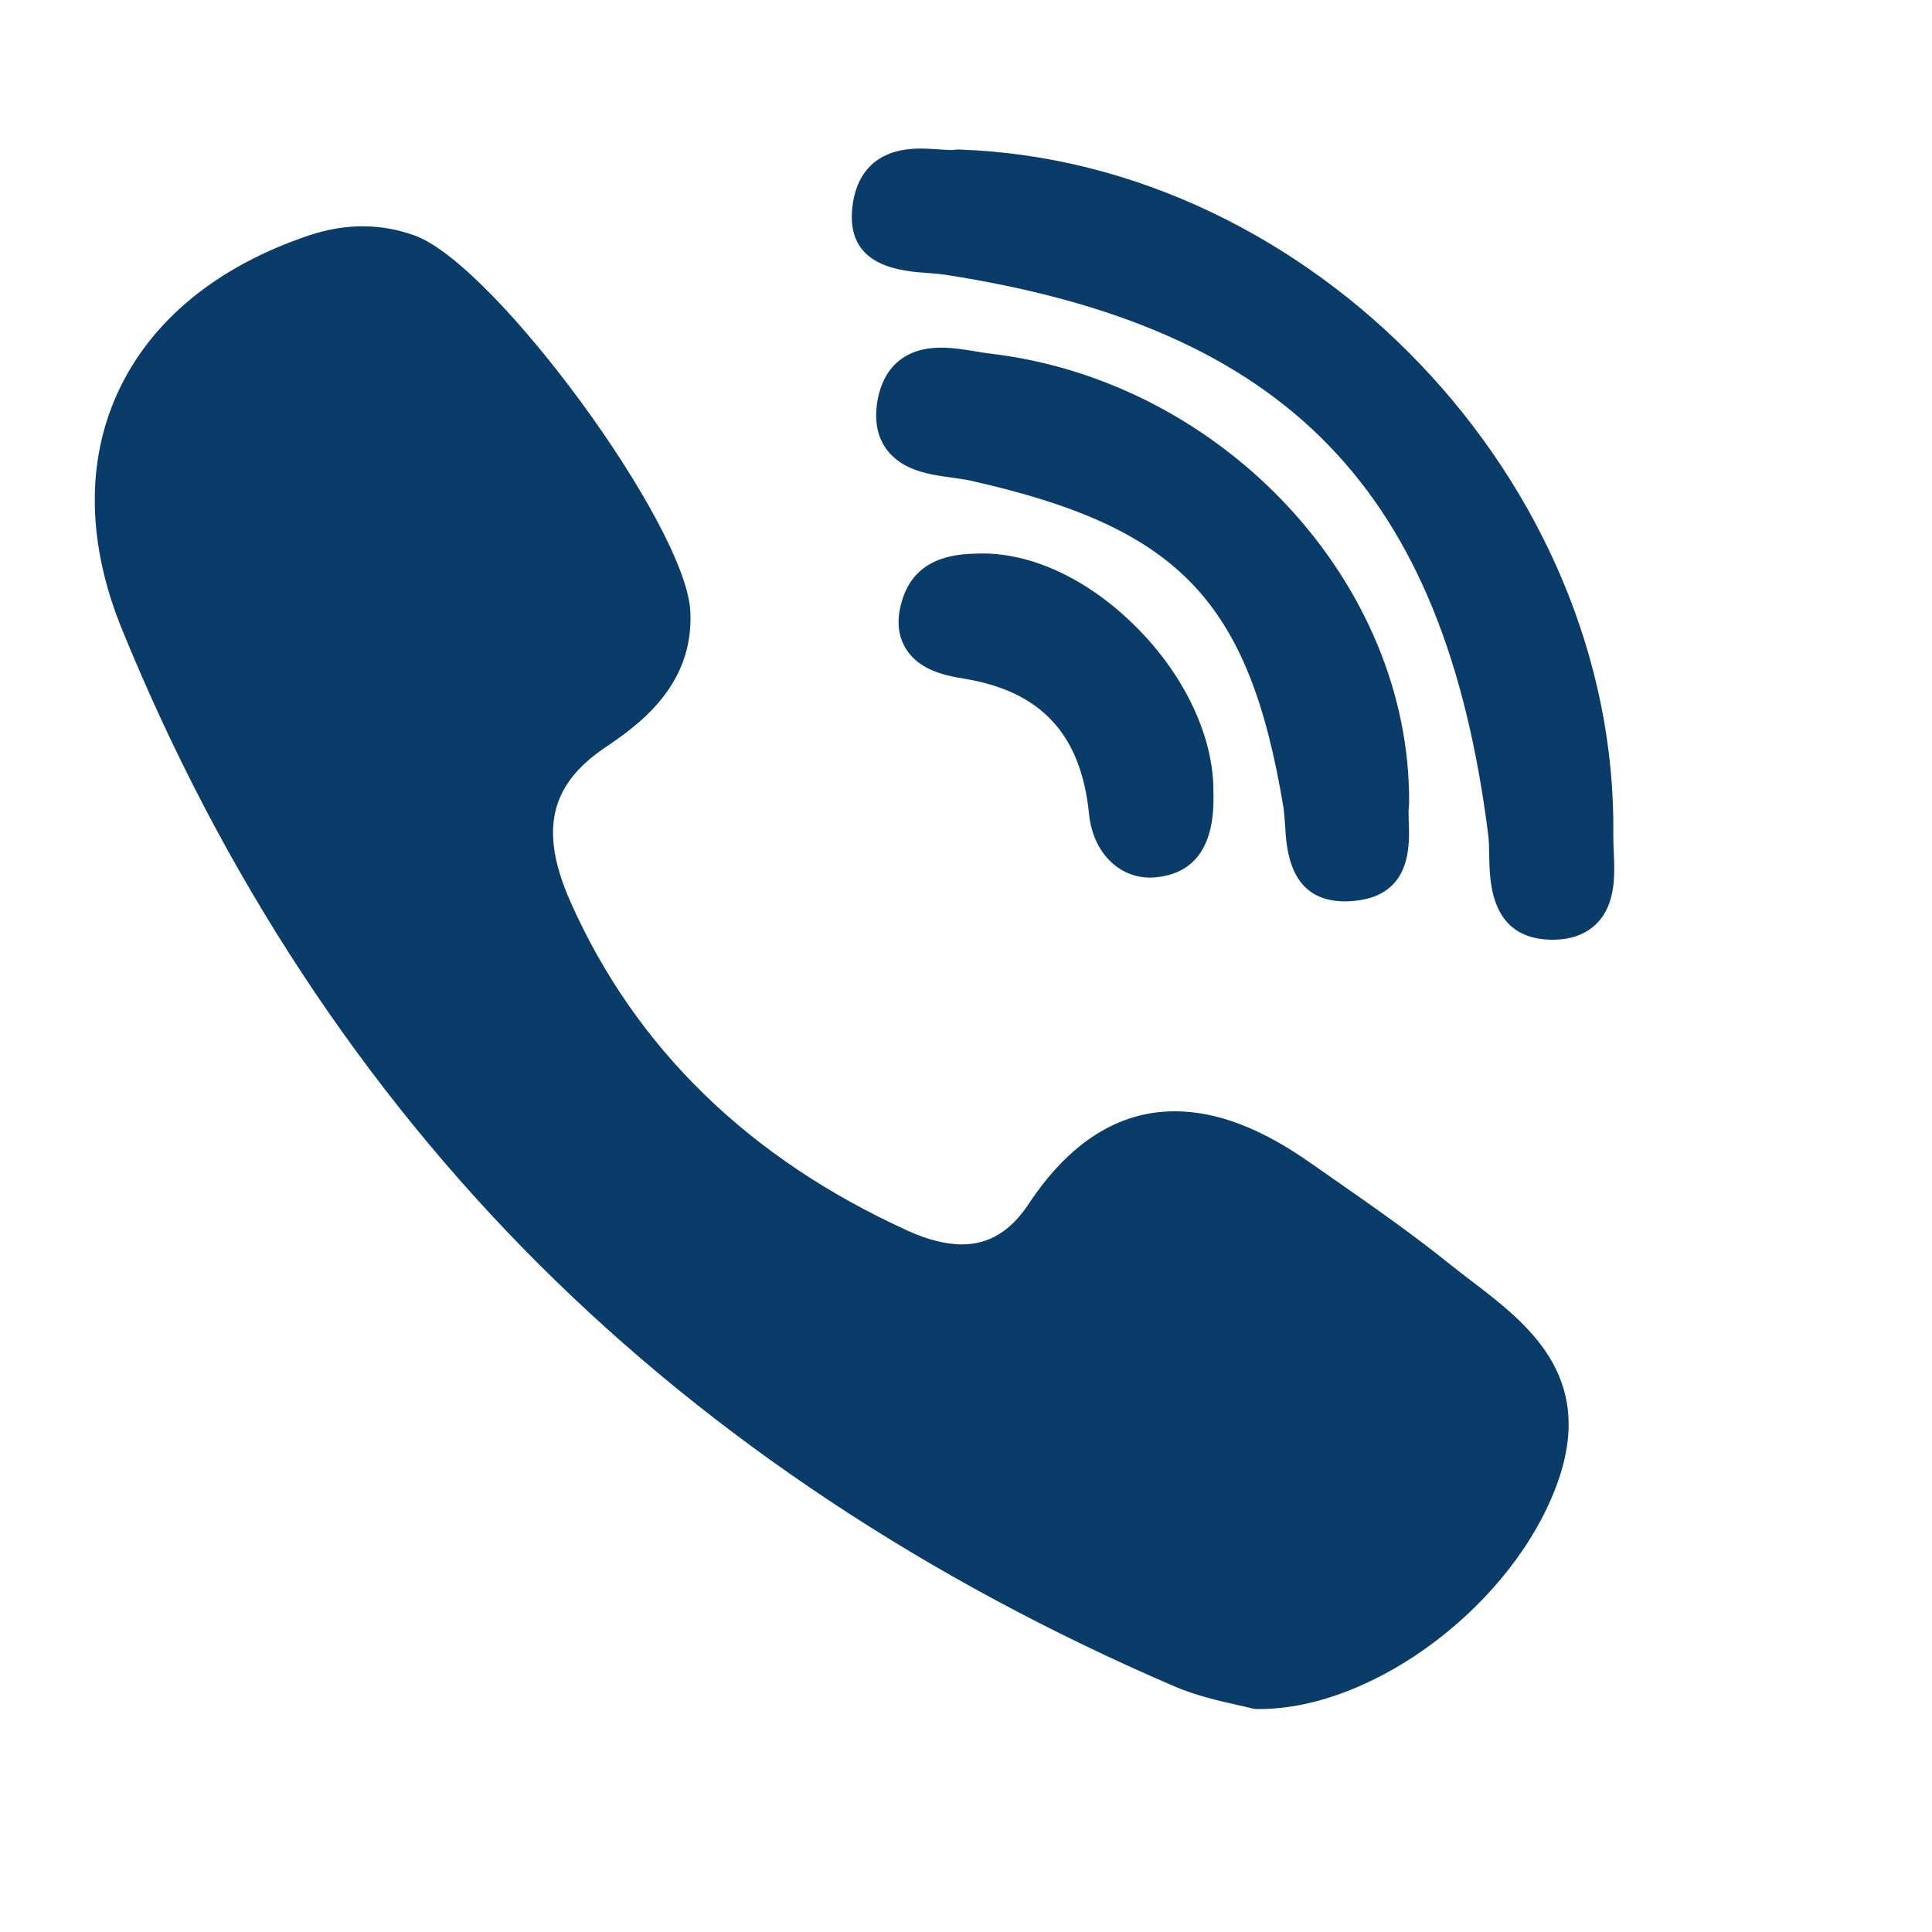 <svg width="20" height="20" viewBox="0 0 20 20" fill="none" xmlns="http://www.w3.org/2000/svg">
<g clip-path="url(#clip0)">
<path d="M14.587 8.316C14.606 6.039 12.667 3.951 10.263 3.662C10.215 3.657 10.163 3.648 10.108 3.639C9.989 3.619 9.866 3.599 9.742 3.599C9.249 3.599 9.117 3.945 9.083 4.151C9.049 4.352 9.081 4.521 9.178 4.652C9.341 4.874 9.628 4.914 9.859 4.945C9.927 4.955 9.99 4.963 10.044 4.975C12.203 5.458 12.931 6.216 13.286 8.358C13.294 8.41 13.298 8.474 13.303 8.543C13.318 8.799 13.35 9.331 13.923 9.331H13.923C13.971 9.331 14.022 9.327 14.075 9.319C14.608 9.238 14.592 8.751 14.584 8.517C14.581 8.452 14.579 8.389 14.585 8.348C14.586 8.337 14.587 8.327 14.587 8.316Z" fill="#0A3C6A"/>
<path d="M9.602 2.826C9.666 2.831 9.726 2.836 9.777 2.843C13.323 3.389 14.954 5.069 15.406 8.643C15.414 8.704 15.415 8.778 15.416 8.856C15.421 9.135 15.43 9.716 16.054 9.728L16.073 9.728C16.269 9.728 16.424 9.669 16.536 9.553C16.73 9.35 16.716 9.048 16.705 8.806C16.703 8.746 16.7 8.69 16.701 8.641C16.746 4.986 13.582 1.671 9.93 1.548C9.915 1.547 9.9 1.548 9.886 1.55C9.878 1.551 9.865 1.553 9.842 1.553C9.806 1.553 9.761 1.549 9.714 1.546C9.656 1.542 9.591 1.538 9.525 1.538C8.943 1.538 8.833 1.951 8.819 2.198C8.786 2.767 9.337 2.807 9.602 2.826Z" fill="#0A3C6A"/>
<path d="M15.236 13.263C15.16 13.205 15.082 13.146 15.009 13.087C14.622 12.775 14.21 12.488 13.812 12.21C13.729 12.152 13.646 12.095 13.564 12.037C13.054 11.679 12.595 11.504 12.161 11.504C11.578 11.504 11.069 11.827 10.649 12.463C10.462 12.745 10.237 12.882 9.958 12.882C9.794 12.882 9.607 12.835 9.403 12.743C7.756 11.996 6.579 10.85 5.907 9.339C5.582 8.608 5.687 8.13 6.259 7.742C6.584 7.521 7.189 7.111 7.146 6.324C7.098 5.432 5.128 2.745 4.298 2.44C3.946 2.311 3.577 2.31 3.198 2.437C2.244 2.758 1.559 3.321 1.218 4.066C0.888 4.786 0.903 5.631 1.261 6.51C2.296 9.052 3.752 11.268 5.588 13.097C7.384 14.887 9.593 16.353 12.152 17.455C12.382 17.554 12.624 17.608 12.801 17.648C12.861 17.661 12.913 17.673 12.951 17.683C12.972 17.689 12.993 17.692 13.014 17.692L13.035 17.692C13.035 17.692 13.035 17.692 13.035 17.692C14.238 17.692 15.683 16.593 16.127 15.339C16.516 14.241 15.806 13.699 15.236 13.263Z" fill="#0A3C6A"/>
<path d="M10.135 5.73C9.929 5.735 9.5 5.746 9.349 6.183C9.279 6.387 9.287 6.564 9.374 6.709C9.502 6.923 9.747 6.988 9.97 7.024C10.777 7.153 11.191 7.6 11.274 8.429C11.313 8.815 11.573 9.085 11.907 9.085H11.907C11.932 9.085 11.957 9.083 11.982 9.08C12.384 9.033 12.579 8.737 12.561 8.203C12.568 7.645 12.276 7.012 11.779 6.508C11.281 6.002 10.681 5.717 10.135 5.73Z" fill="#0A3C6A"/>
</g>
<defs>
<clipPath id="clip0">
<rect width="16.154" height="16.154" fill="white" transform="translate(0.77 1.538)"/>
</clipPath>
</defs>
</svg>
